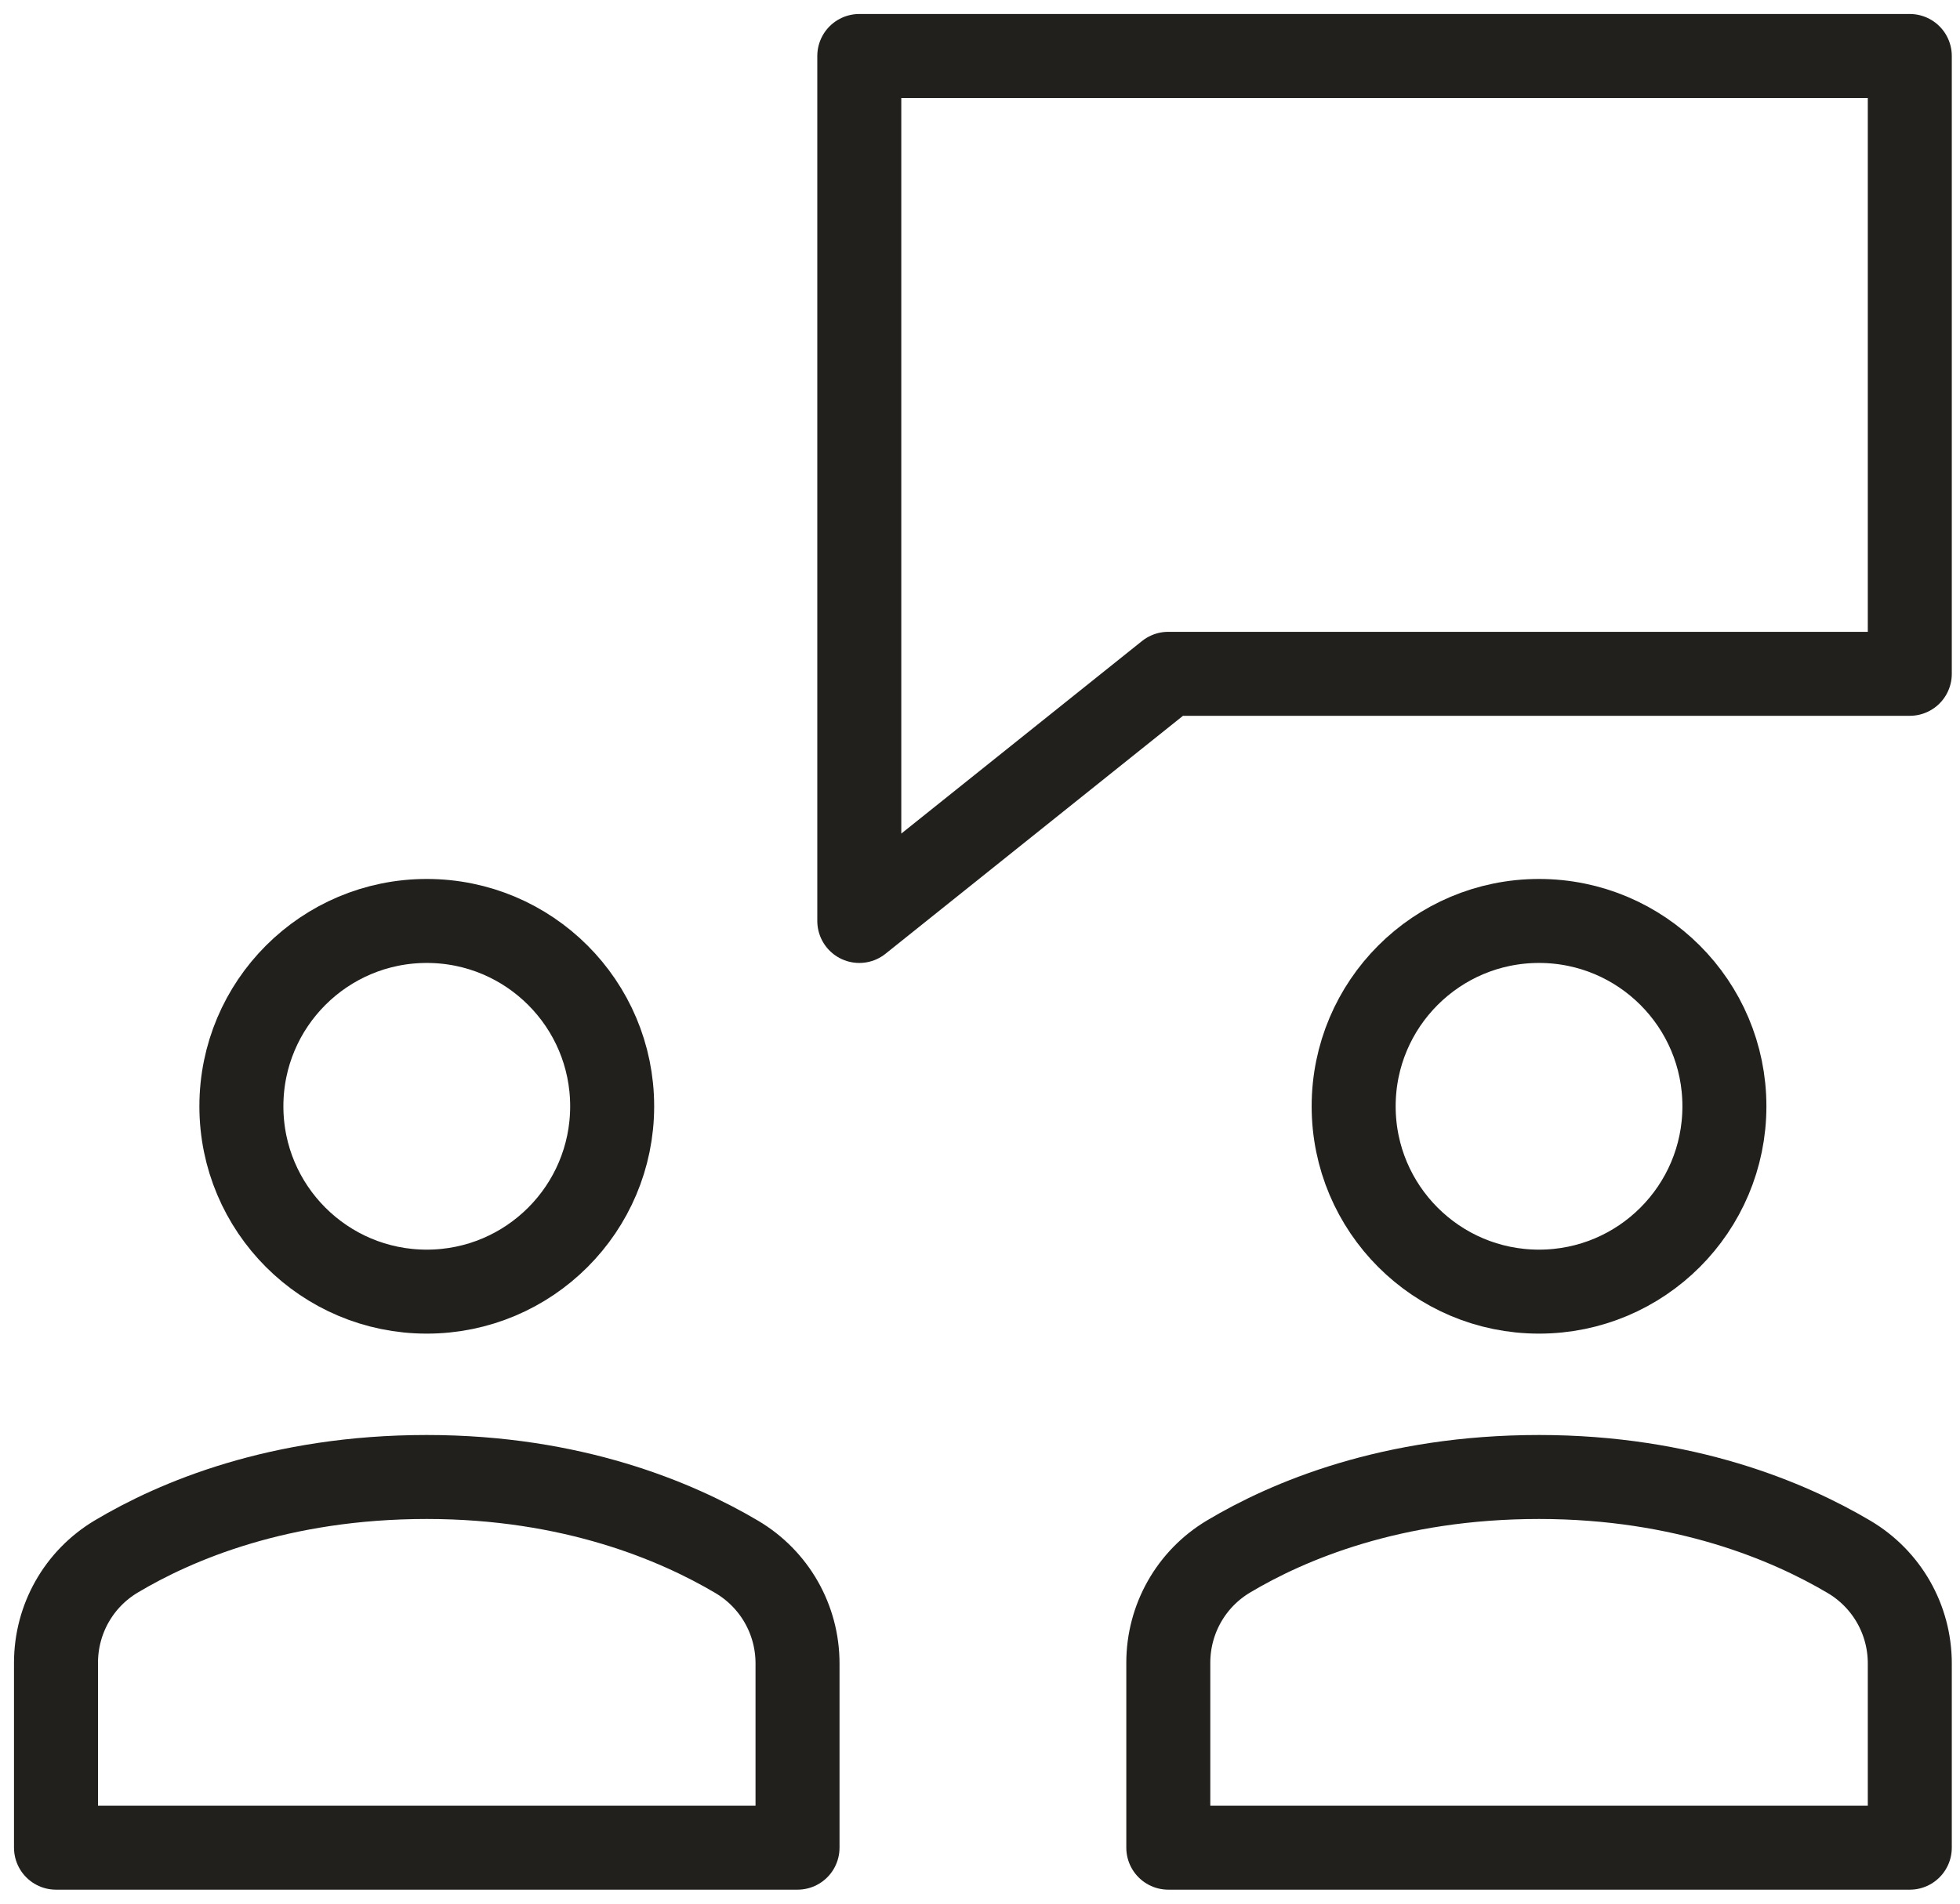 <?xml version="1.0" encoding="UTF-8"?>
<svg xmlns="http://www.w3.org/2000/svg" width="70" height="68" viewBox="0 0 70 68" fill="none">
  <path d="M68.207 2H30.689V32.897L41.724 24.069H68.207V2Z" stroke="#21201D" stroke-width="3" stroke-linecap="round" stroke-linejoin="round"></path>
  <path d="M54.965 46.138C58.622 46.138 61.586 43.174 61.586 39.517C61.586 35.861 58.622 32.897 54.965 32.897C51.309 32.897 48.345 35.861 48.345 39.517C48.345 43.174 51.309 46.138 54.965 46.138Z" stroke="#21201D" stroke-width="3" stroke-linecap="round" stroke-linejoin="round"></path>
  <path d="M15.242 46.138C18.898 46.138 21.863 43.174 21.863 39.517C21.863 35.861 18.898 32.897 15.242 32.897C11.585 32.897 8.621 35.861 8.621 39.517C8.621 43.174 11.585 46.138 15.242 46.138Z" stroke="#21201D" stroke-width="3" stroke-linecap="round" stroke-linejoin="round"></path>
  <path d="M28.483 66V59.418C28.483 57.851 27.661 56.41 26.312 55.612C24.166 54.342 20.445 52.759 15.241 52.759C9.97 52.759 6.274 54.332 4.15 55.6C2.812 56.399 2 57.836 2 59.394V66H28.483Z" stroke="#21201D" stroke-width="3" stroke-linecap="round" stroke-linejoin="round"></path>
  <path d="M68.207 66V59.418C68.207 57.851 67.385 56.41 66.037 55.612C63.891 54.342 60.17 52.759 54.966 52.759C49.695 52.759 45.998 54.332 43.874 55.6C42.537 56.399 41.725 57.836 41.725 59.394V66H68.207Z" stroke="#21201D" stroke-width="3" stroke-linecap="round" stroke-linejoin="round"></path>
</svg>
